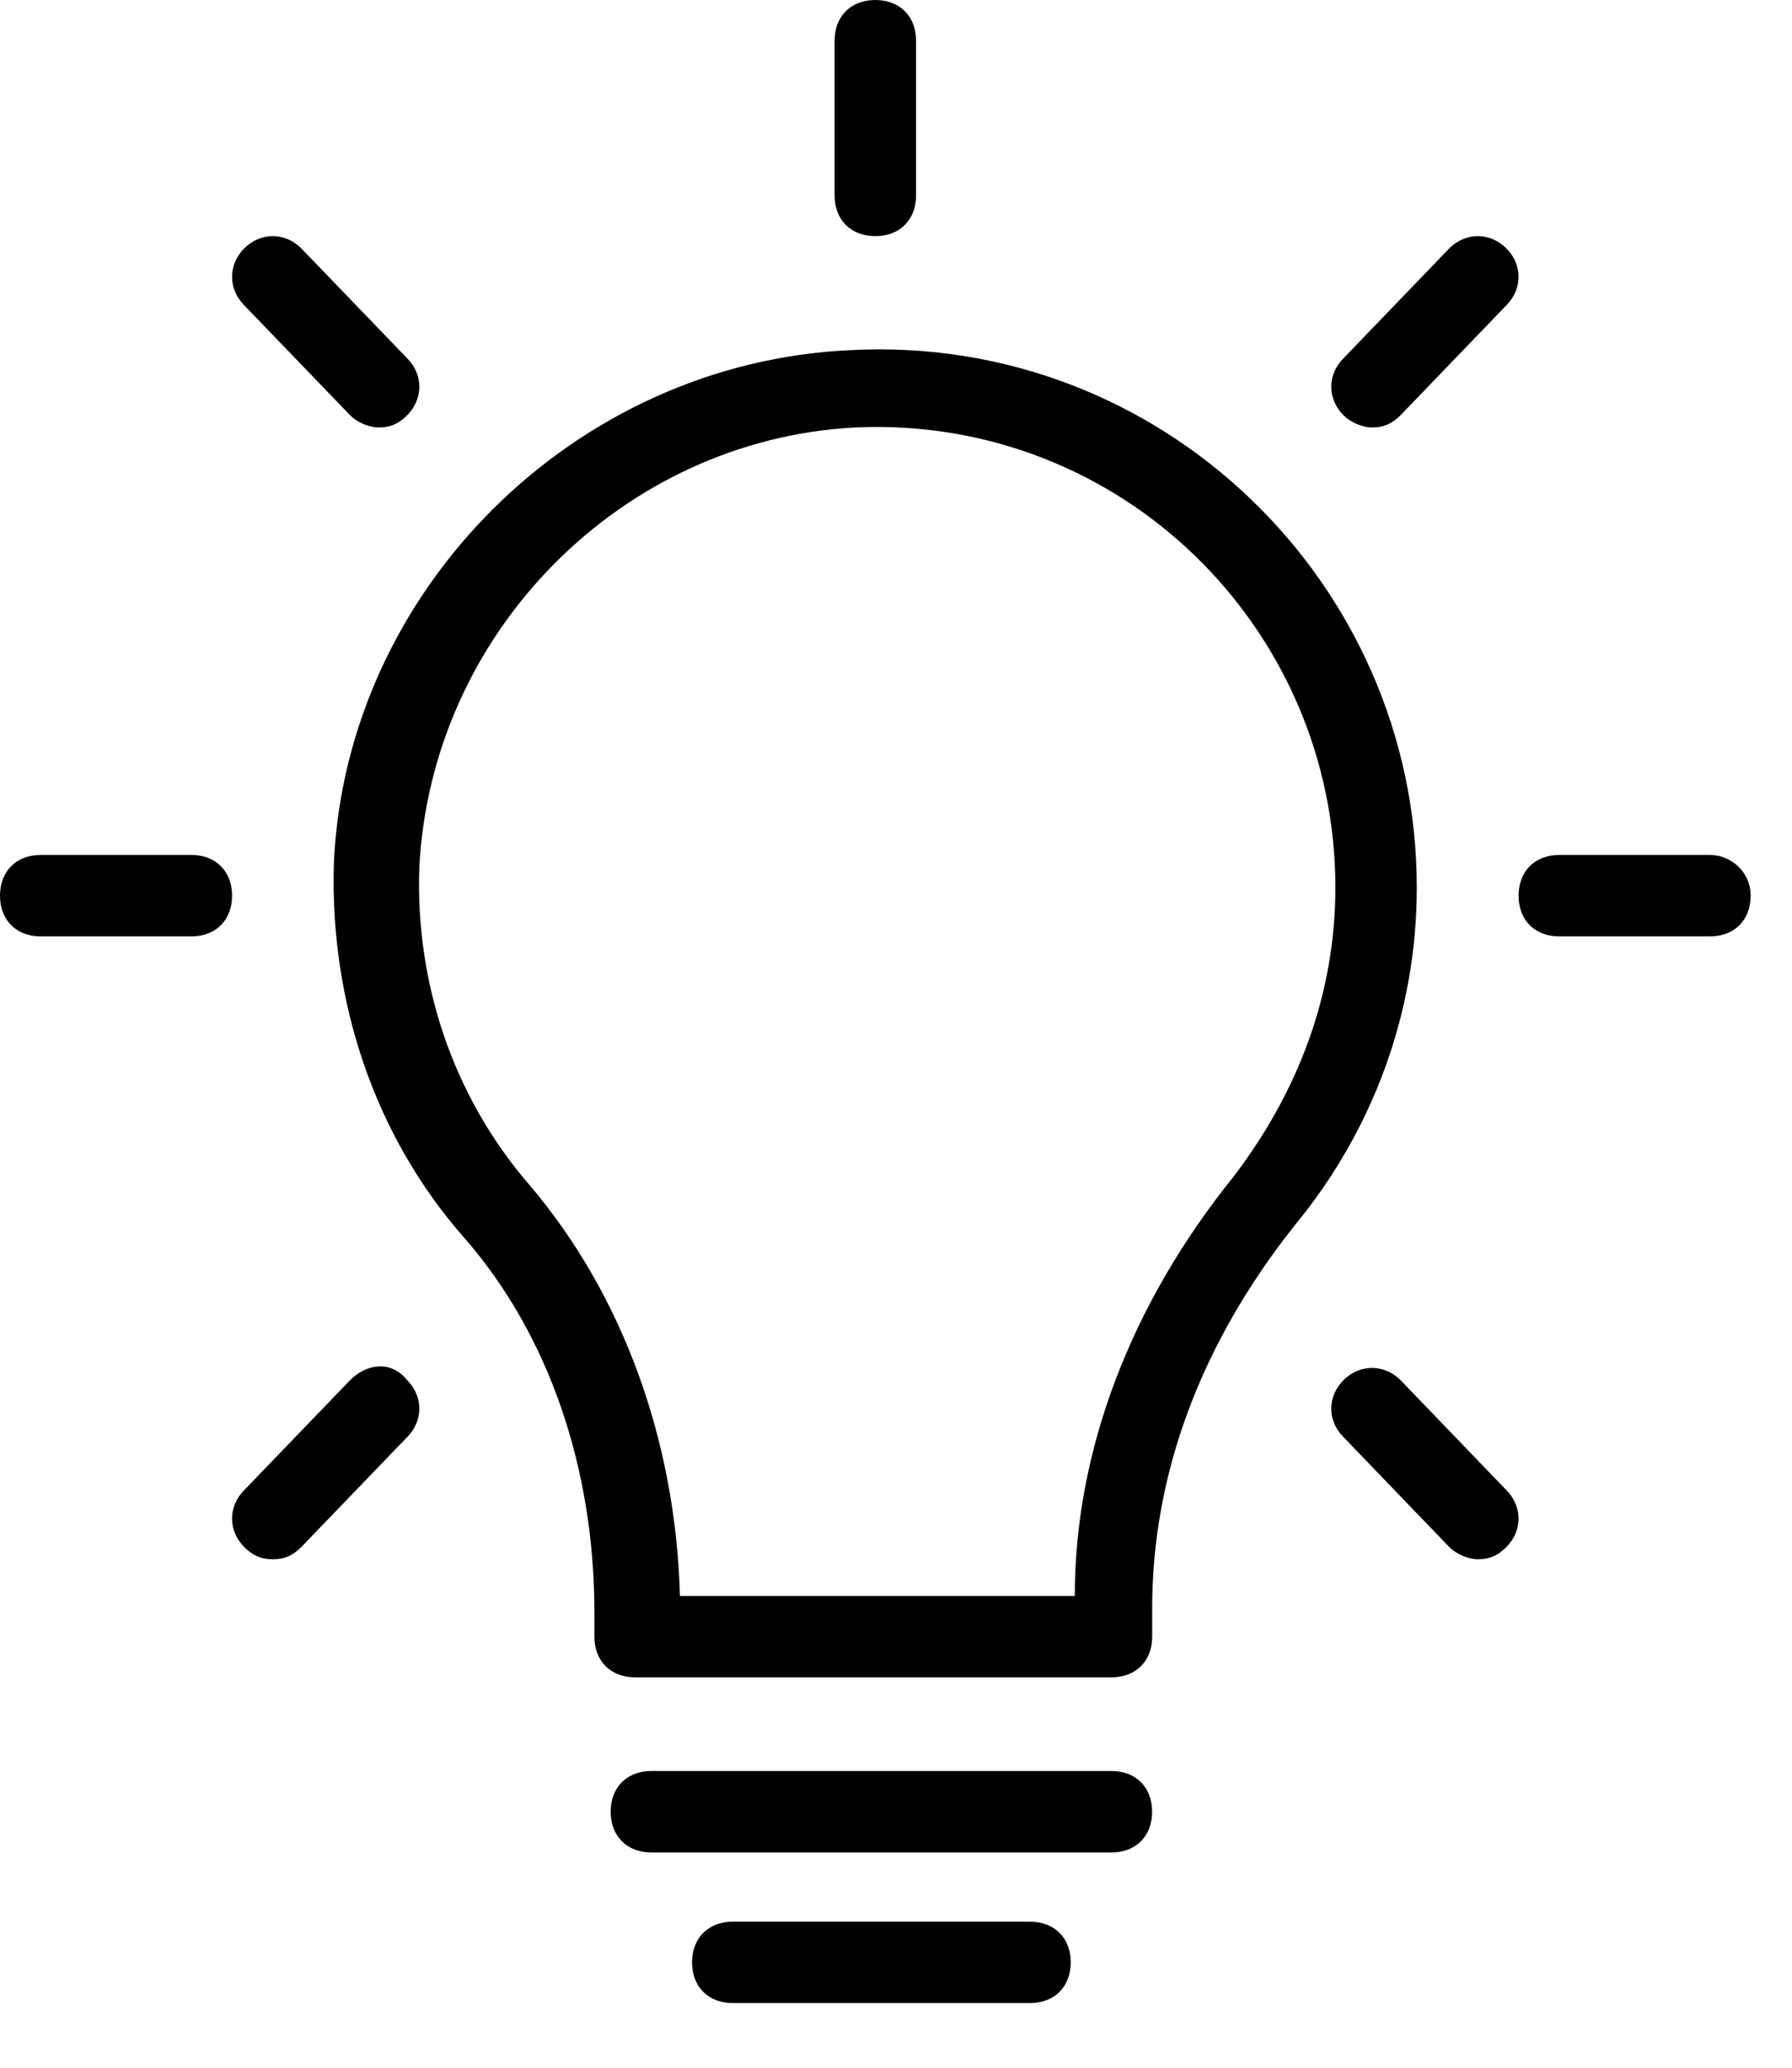 <svg width="26" height="30" viewBox="0 0 26 30" fill="none" xmlns="http://www.w3.org/2000/svg">
<path d="M20.556 12.877C20.556 8.447 16.835 4.844 12.345 5.08C8.329 5.257 5.021 8.565 4.844 12.523C4.784 14.531 5.434 16.48 6.734 17.957C7.974 19.374 8.624 21.324 8.624 23.391L8.624 23.745C8.624 24.1 8.86 24.336 9.215 24.336H16.126C16.48 24.336 16.717 24.1 16.717 23.745V23.332C16.717 21.383 17.425 19.492 18.784 17.779C19.906 16.421 20.556 14.708 20.556 12.877L20.556 12.877ZM15.594 23.155H9.865C9.805 20.91 9.038 18.784 7.679 17.189C6.557 15.889 6.025 14.236 6.084 12.582C6.261 9.156 9.037 6.38 12.404 6.202C16.244 6.025 19.375 9.097 19.375 12.877C19.375 14.413 18.843 15.83 17.898 17.071C16.421 18.902 15.594 21.028 15.594 23.155L15.594 23.155Z" fill="black"/>
<path d="M16.126 25.695H9.451C9.097 25.695 8.86 25.931 8.86 26.286C8.86 26.64 9.097 26.877 9.451 26.877H16.126C16.48 26.877 16.716 26.64 16.716 26.286C16.716 25.931 16.48 25.695 16.126 25.695H16.126Z" fill="black"/>
<path d="M14.944 27.881H10.632C10.278 27.881 10.041 28.117 10.041 28.471C10.041 28.826 10.278 29.062 10.632 29.062H14.944C15.299 29.062 15.535 28.826 15.535 28.471C15.535 28.117 15.299 27.881 14.944 27.881Z" fill="black"/>
<path d="M12.7 3.426C13.055 3.426 13.291 3.19 13.291 2.835V0.591C13.291 0.236 13.055 0 12.7 0C12.346 0 12.109 0.236 12.109 0.591V2.835C12.109 3.19 12.346 3.426 12.7 3.426Z" fill="black"/>
<path d="M19.906 6.202C20.083 6.202 20.201 6.143 20.32 6.025L21.855 4.43C22.092 4.194 22.092 3.839 21.855 3.603C21.619 3.367 21.265 3.367 21.028 3.603L19.493 5.198C19.256 5.434 19.256 5.789 19.493 6.025C19.611 6.143 19.788 6.202 19.906 6.202H19.906Z" fill="black"/>
<path d="M5.08 20.024L3.544 21.619C3.308 21.856 3.308 22.21 3.544 22.446C3.662 22.564 3.78 22.623 3.958 22.623C4.135 22.623 4.253 22.564 4.371 22.446L5.907 20.851C6.143 20.615 6.143 20.261 5.907 20.024C5.67 19.729 5.316 19.788 5.08 20.024Z" fill="black"/>
<path d="M24.809 12.404H22.623C22.269 12.404 22.033 12.641 22.033 12.995C22.033 13.35 22.269 13.586 22.623 13.586H24.809C25.163 13.586 25.4 13.35 25.4 12.995C25.4 12.641 25.104 12.404 24.809 12.404Z" fill="black"/>
<path d="M2.776 12.404H0.591C0.236 12.404 0 12.641 0 12.995C0 13.35 0.236 13.586 0.591 13.586H2.776C3.131 13.586 3.367 13.35 3.367 12.995C3.367 12.641 3.131 12.404 2.776 12.404Z" fill="black"/>
<path d="M20.32 20.024C20.083 19.788 19.729 19.788 19.493 20.024C19.256 20.261 19.256 20.615 19.493 20.851L21.028 22.446C21.146 22.564 21.324 22.623 21.442 22.623C21.619 22.623 21.737 22.564 21.855 22.446C22.092 22.21 22.092 21.855 21.855 21.619L20.32 20.024Z" fill="black"/>
<path d="M5.08 6.025C5.198 6.143 5.375 6.202 5.494 6.202C5.671 6.202 5.789 6.143 5.907 6.025C6.143 5.789 6.143 5.434 5.907 5.198L4.371 3.603C4.135 3.367 3.781 3.367 3.544 3.603C3.308 3.84 3.308 4.194 3.544 4.43L5.08 6.025Z" fill="black"/>
</svg>
